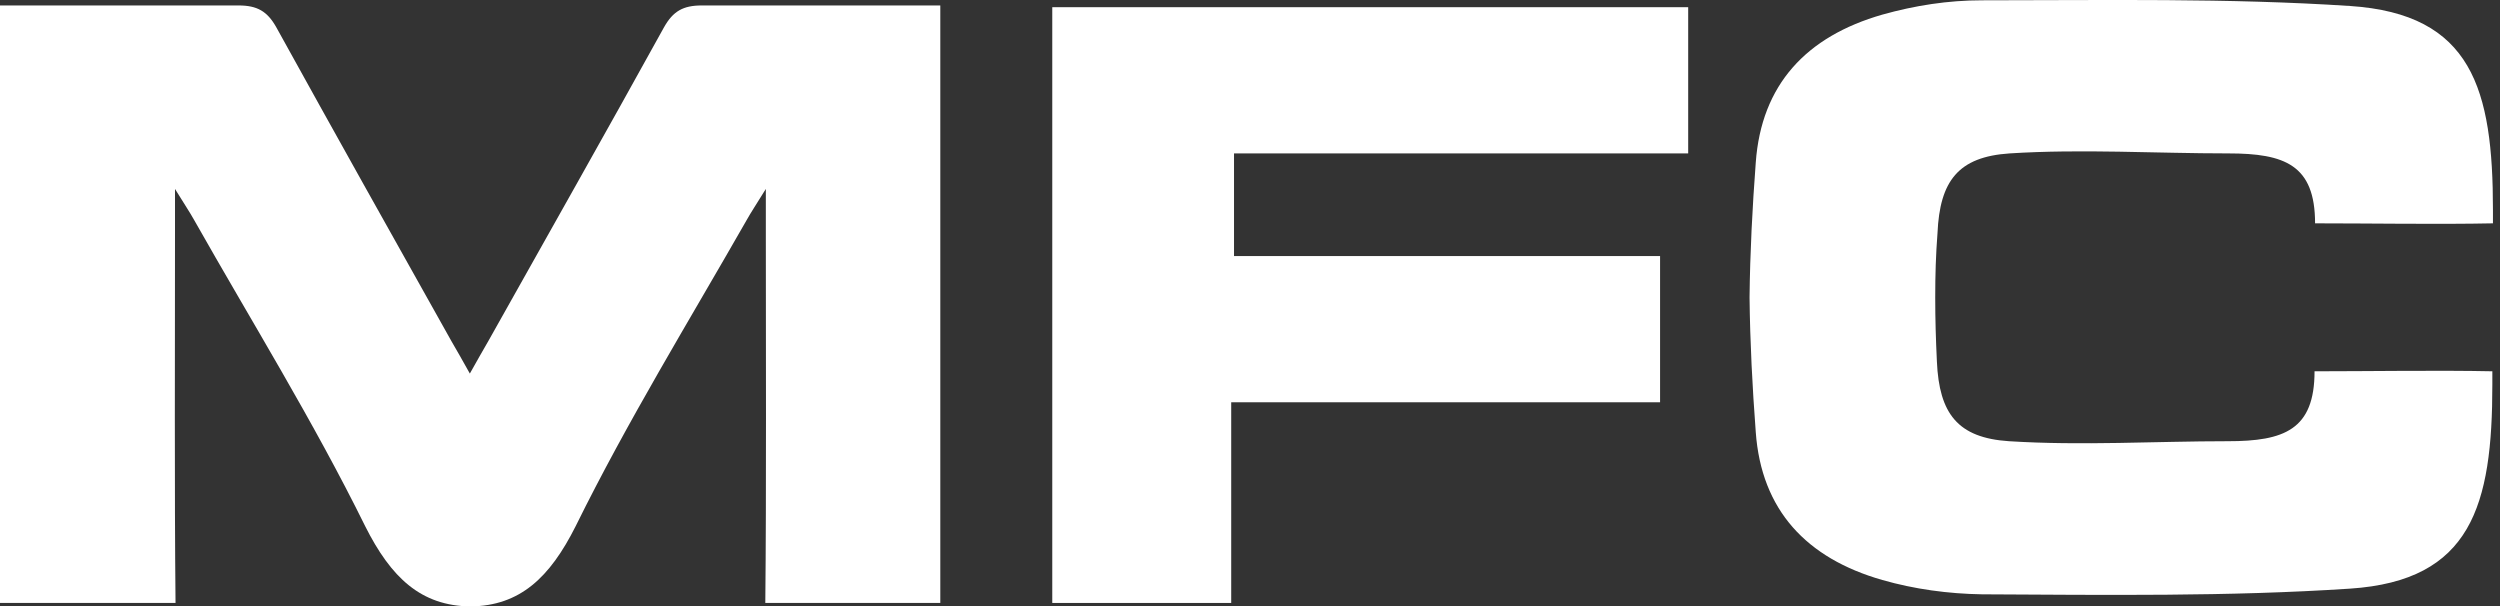 <svg width="33" height="8" viewBox="0 0 33 8" fill="none" xmlns="http://www.w3.org/2000/svg">
<rect x="0" y="0" width="33" height="8" fill="#333333" stroke="none"/>
<g clip-path="url(#clip0_1281_376)">
<path d="M12.412 7.959V0.072H9.263C9.017 0.072 8.884 0.148 8.765 0.36C8 1.745 7.22 3.122 6.447 4.5C6.373 4.629 6.299 4.757 6.202 4.931C6.106 4.757 6.031 4.629 5.957 4.5C5.184 3.122 4.412 1.745 3.647 0.36C3.528 0.148 3.394 0.072 3.149 0.072H-0V7.959H2.317C2.302 6.46 2.31 4.576 2.31 3.077V2.494C2.436 2.699 2.503 2.797 2.562 2.903C3.32 4.243 4.137 5.56 4.82 6.945C5.162 7.626 5.556 7.997 6.21 8.005C6.863 7.997 7.257 7.626 7.599 6.945C8.282 5.56 9.092 4.243 9.857 2.903C9.916 2.797 9.983 2.699 10.109 2.494V3.077C10.109 4.576 10.117 6.46 10.102 7.959H12.412Z" fill="white"/>
<path d="M25.545 3.925C25.545 4.22 25.553 4.477 25.567 4.772C25.597 5.461 25.842 5.779 26.518 5.824C27.484 5.885 28.45 5.824 29.408 5.824C30.151 5.824 30.552 5.673 30.552 4.901C31.272 4.901 32.194 4.886 32.899 4.901V5.075C32.899 6.672 32.624 7.664 31.02 7.77C29.415 7.876 27.781 7.853 26.162 7.845C25.716 7.838 25.27 7.777 24.847 7.656C23.844 7.369 23.25 6.733 23.176 5.703C23.131 5.105 23.101 4.523 23.094 3.925C23.101 3.327 23.131 2.744 23.176 2.146C23.25 1.116 23.844 0.481 24.847 0.193C25.278 0.072 25.716 0.004 26.162 0.004C27.781 0.004 29.408 -0.027 31.02 0.079C32.632 0.185 32.907 1.177 32.907 2.774V2.948C32.201 2.963 31.28 2.948 30.559 2.948C30.559 2.176 30.158 2.025 29.415 2.025C28.45 2.025 27.484 1.964 26.526 2.025C25.85 2.07 25.605 2.388 25.575 3.077C25.553 3.364 25.545 3.629 25.545 3.925Z" fill="white"/>
<path d="M16.252 7.959V5.31H21.913V3.38H16.289V2.025H22.284V0.095H13.89V7.959H16.252Z" fill="white"/>
</g>
<defs>
<clipPath id="clip0_1281_376">
<rect width="32.907" height="8.004" fill="white"/>
</clipPath>
</defs>
</svg>
